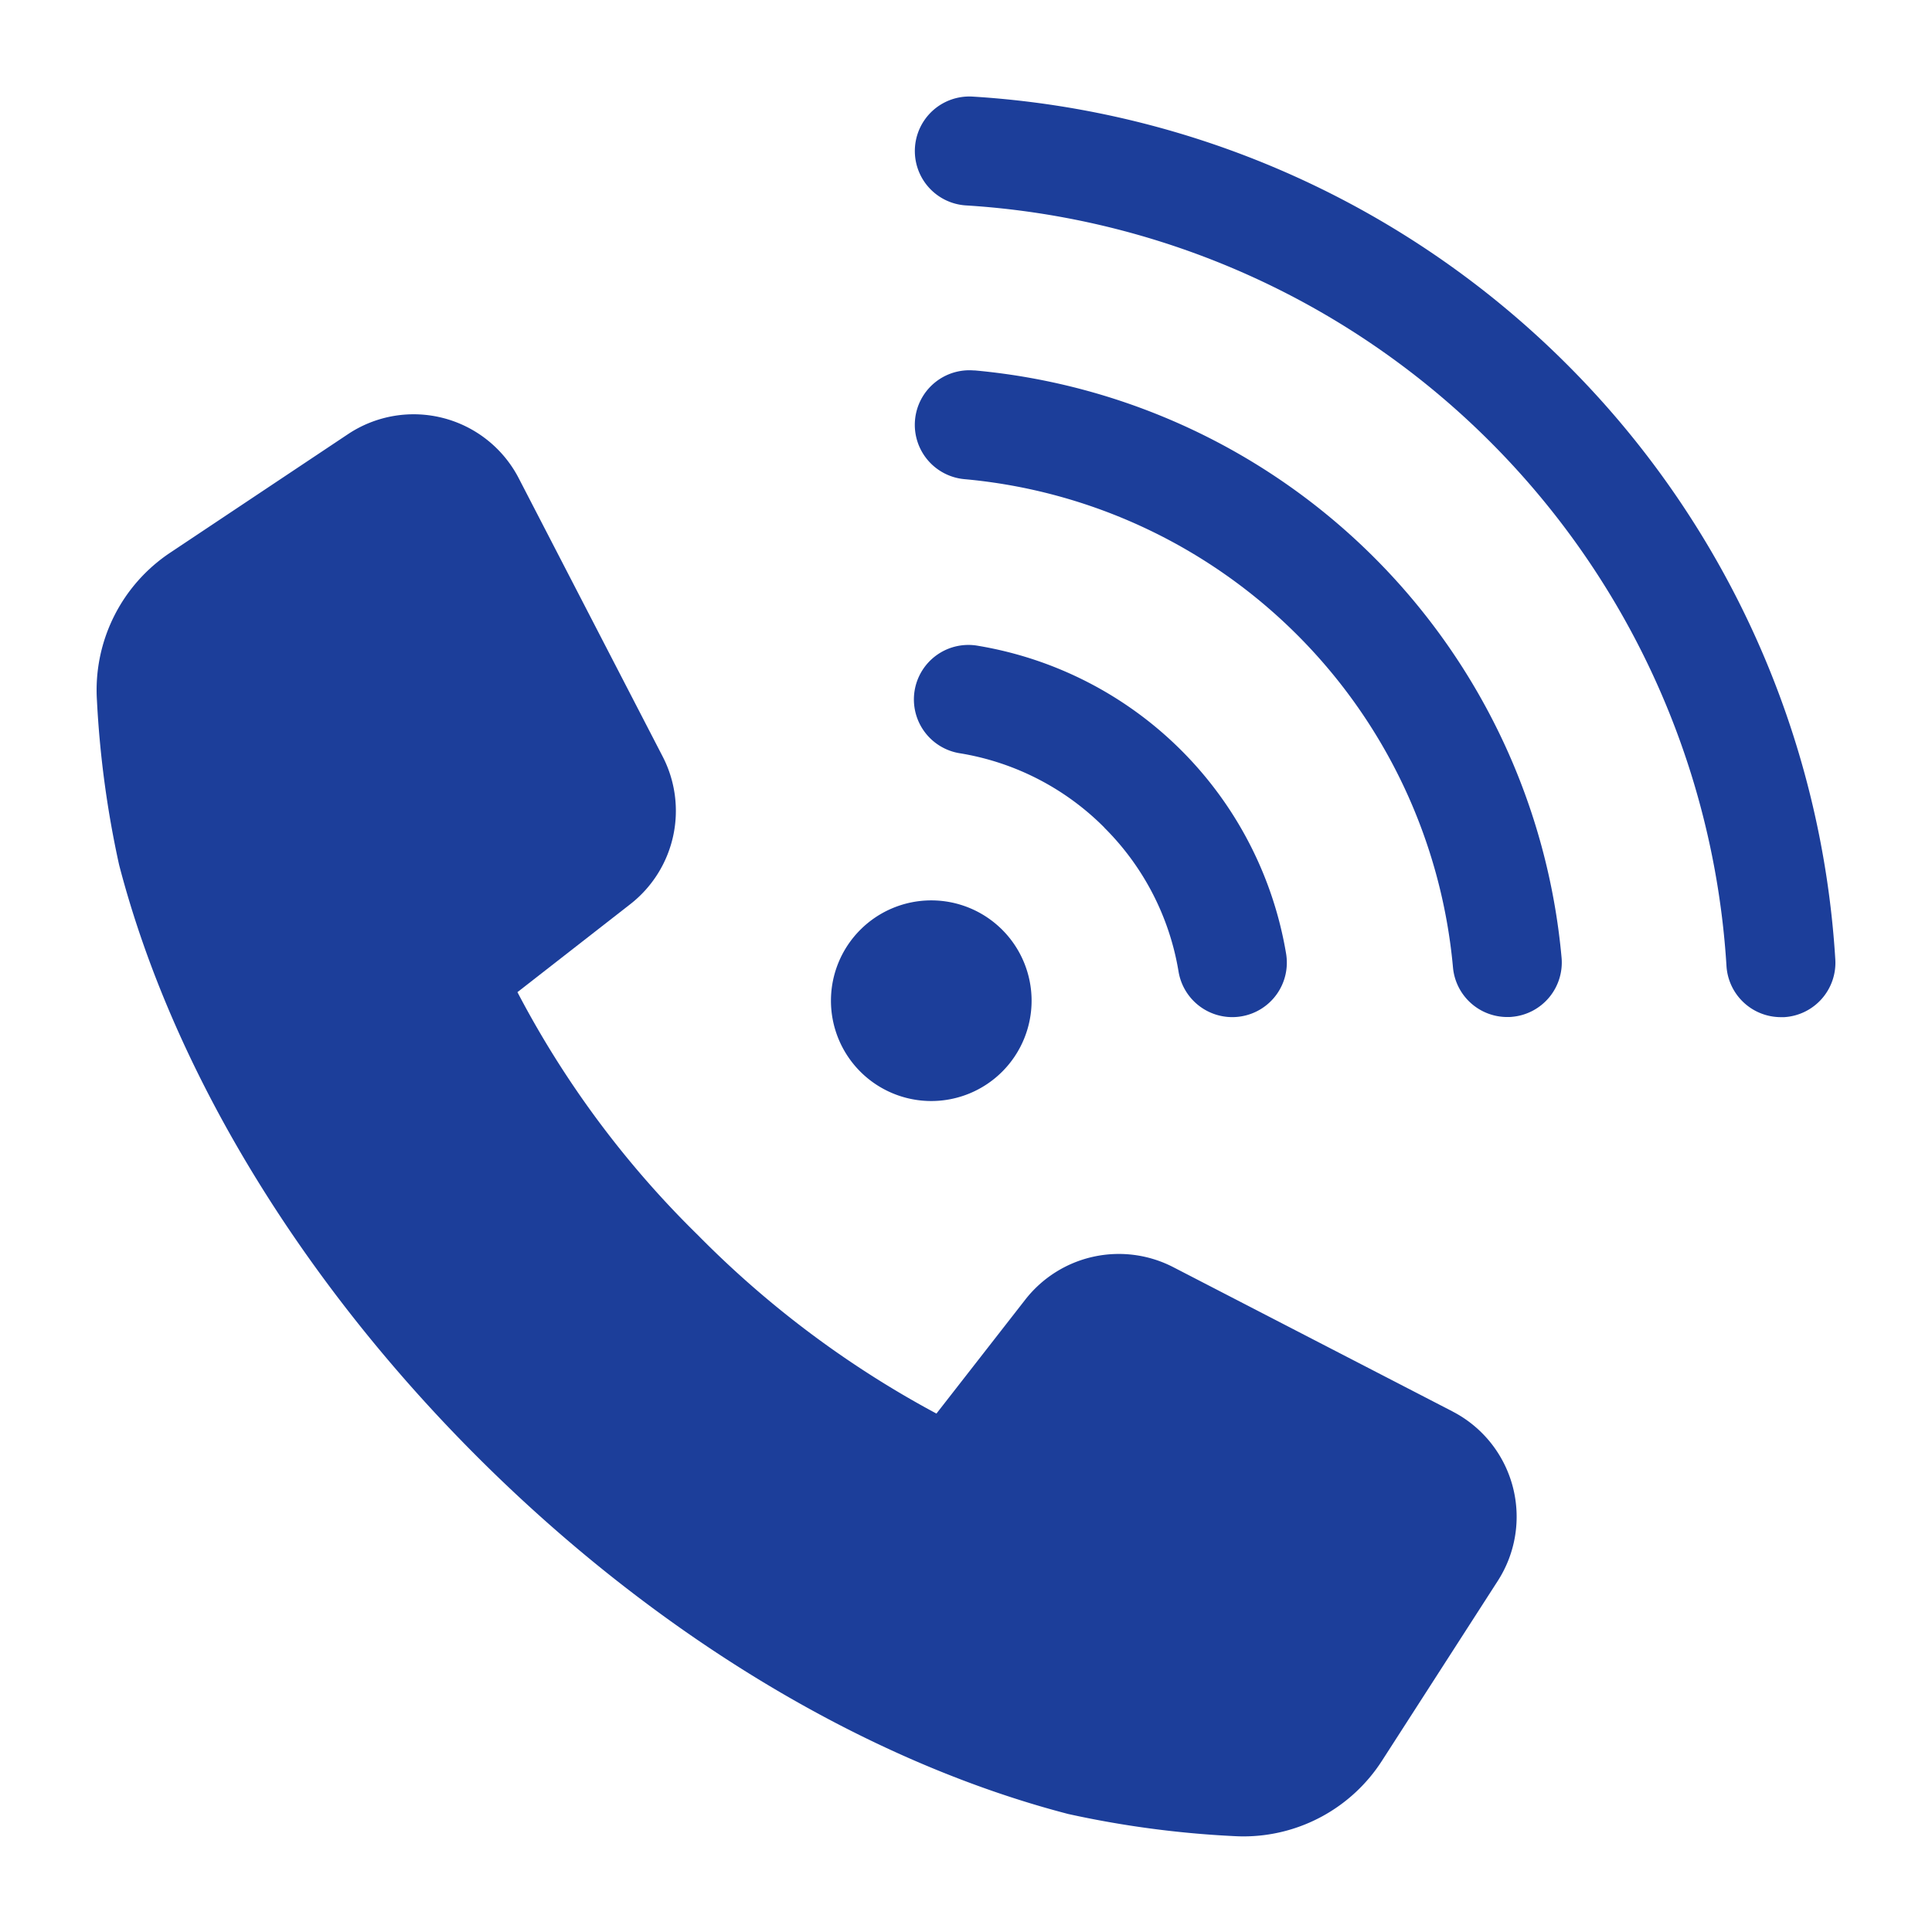 <svg xmlns="http://www.w3.org/2000/svg" xmlns:xlink="http://www.w3.org/1999/xlink" width="80" height="80" viewBox="0 0 80 80">
  <defs>
    <clipPath id="clip-icon-tel-color">
      <rect width="80" height="80"/>
    </clipPath>
  </defs>
  <g id="icon-tel-color" clip-path="url(#clip-icon-tel-color)">
    <g id="グループ_2" data-name="グループ 2" transform="translate(4 4)">
      <g id="グループ_1138" data-name="グループ 1138">
        <path id="パス_411" data-name="パス 411" d="M127.062,87.482a10.908,10.908,0,0,1,3.073,5.958,2.257,2.257,0,0,0,2.223,1.887,2.209,2.209,0,0,0,.373-.031,2.256,2.256,0,0,0,1.857-2.6,15.526,15.526,0,0,0-12.743-12.743,2.257,2.257,0,1,0-.741,4.452,10.916,10.916,0,0,1,5.959,3.073" transform="translate(-85.334 -57.21)" fill="#1c3e9a"/>
        <path id="パス_412" data-name="パス 412" d="M121.678,39.881a2.257,2.257,0,0,0-.407,4.5A22.332,22.332,0,0,1,141.5,64.6a2.257,2.257,0,0,0,2.245,2.053c.068,0,.138,0,.207-.009a2.258,2.258,0,0,0,2.044-2.453,26.847,26.847,0,0,0-24.315-24.314" transform="translate(-85.335 -28.54)" fill="#1c3e9a"/>
        <path id="パス_413" data-name="パス 413" d="M146.23,11.1A38.113,38.113,0,0,0,121.613,0a2.257,2.257,0,0,0-.278,4.506A33.631,33.631,0,0,1,152.825,36a2.257,2.257,0,0,0,2.251,2.118c.047,0,.094,0,.141,0a2.257,2.257,0,0,0,2.114-2.392A38.11,38.11,0,0,0,146.23,11.1" transform="translate(-85.335 0)" fill="#1c3e9a"/>
        <path id="パス_414" data-name="パス 414" d="M56.153,87.581,44.576,81.6a4.914,4.914,0,0,0-6.116,1.341l-3.684,4.725A41.152,41.152,0,0,1,24.9,80.278a40.055,40.055,0,0,1-7.474-10.062L22.1,66.572a4.9,4.9,0,0,0,1.338-6.116L17.482,48.94a4.9,4.9,0,0,0-7.076-1.827L3.033,52.028A6.836,6.836,0,0,0,.015,58.154a41.416,41.416,0,0,0,.917,6.791c2.192,8.433,7.451,17.129,14.81,24.489S31.8,102.053,40.234,104.247a41.255,41.255,0,0,0,6.816.913c.148.008.3.014.441.014a6.82,6.82,0,0,0,5.731-3.128l4.8-7.455a4.906,4.906,0,0,0-1.872-7.01" transform="translate(0 -33.133)" fill="#1c3e9a"/>
        <path id="パス_415" data-name="パス 415" d="M115.3,121.26a4.154,4.154,0,1,1-4.154-4.154,4.154,4.154,0,0,1,4.154,4.154" transform="translate(-76.584 -83.823)" fill="#1c3e9a"/>
      </g>
    </g>
  </g>
</svg>
